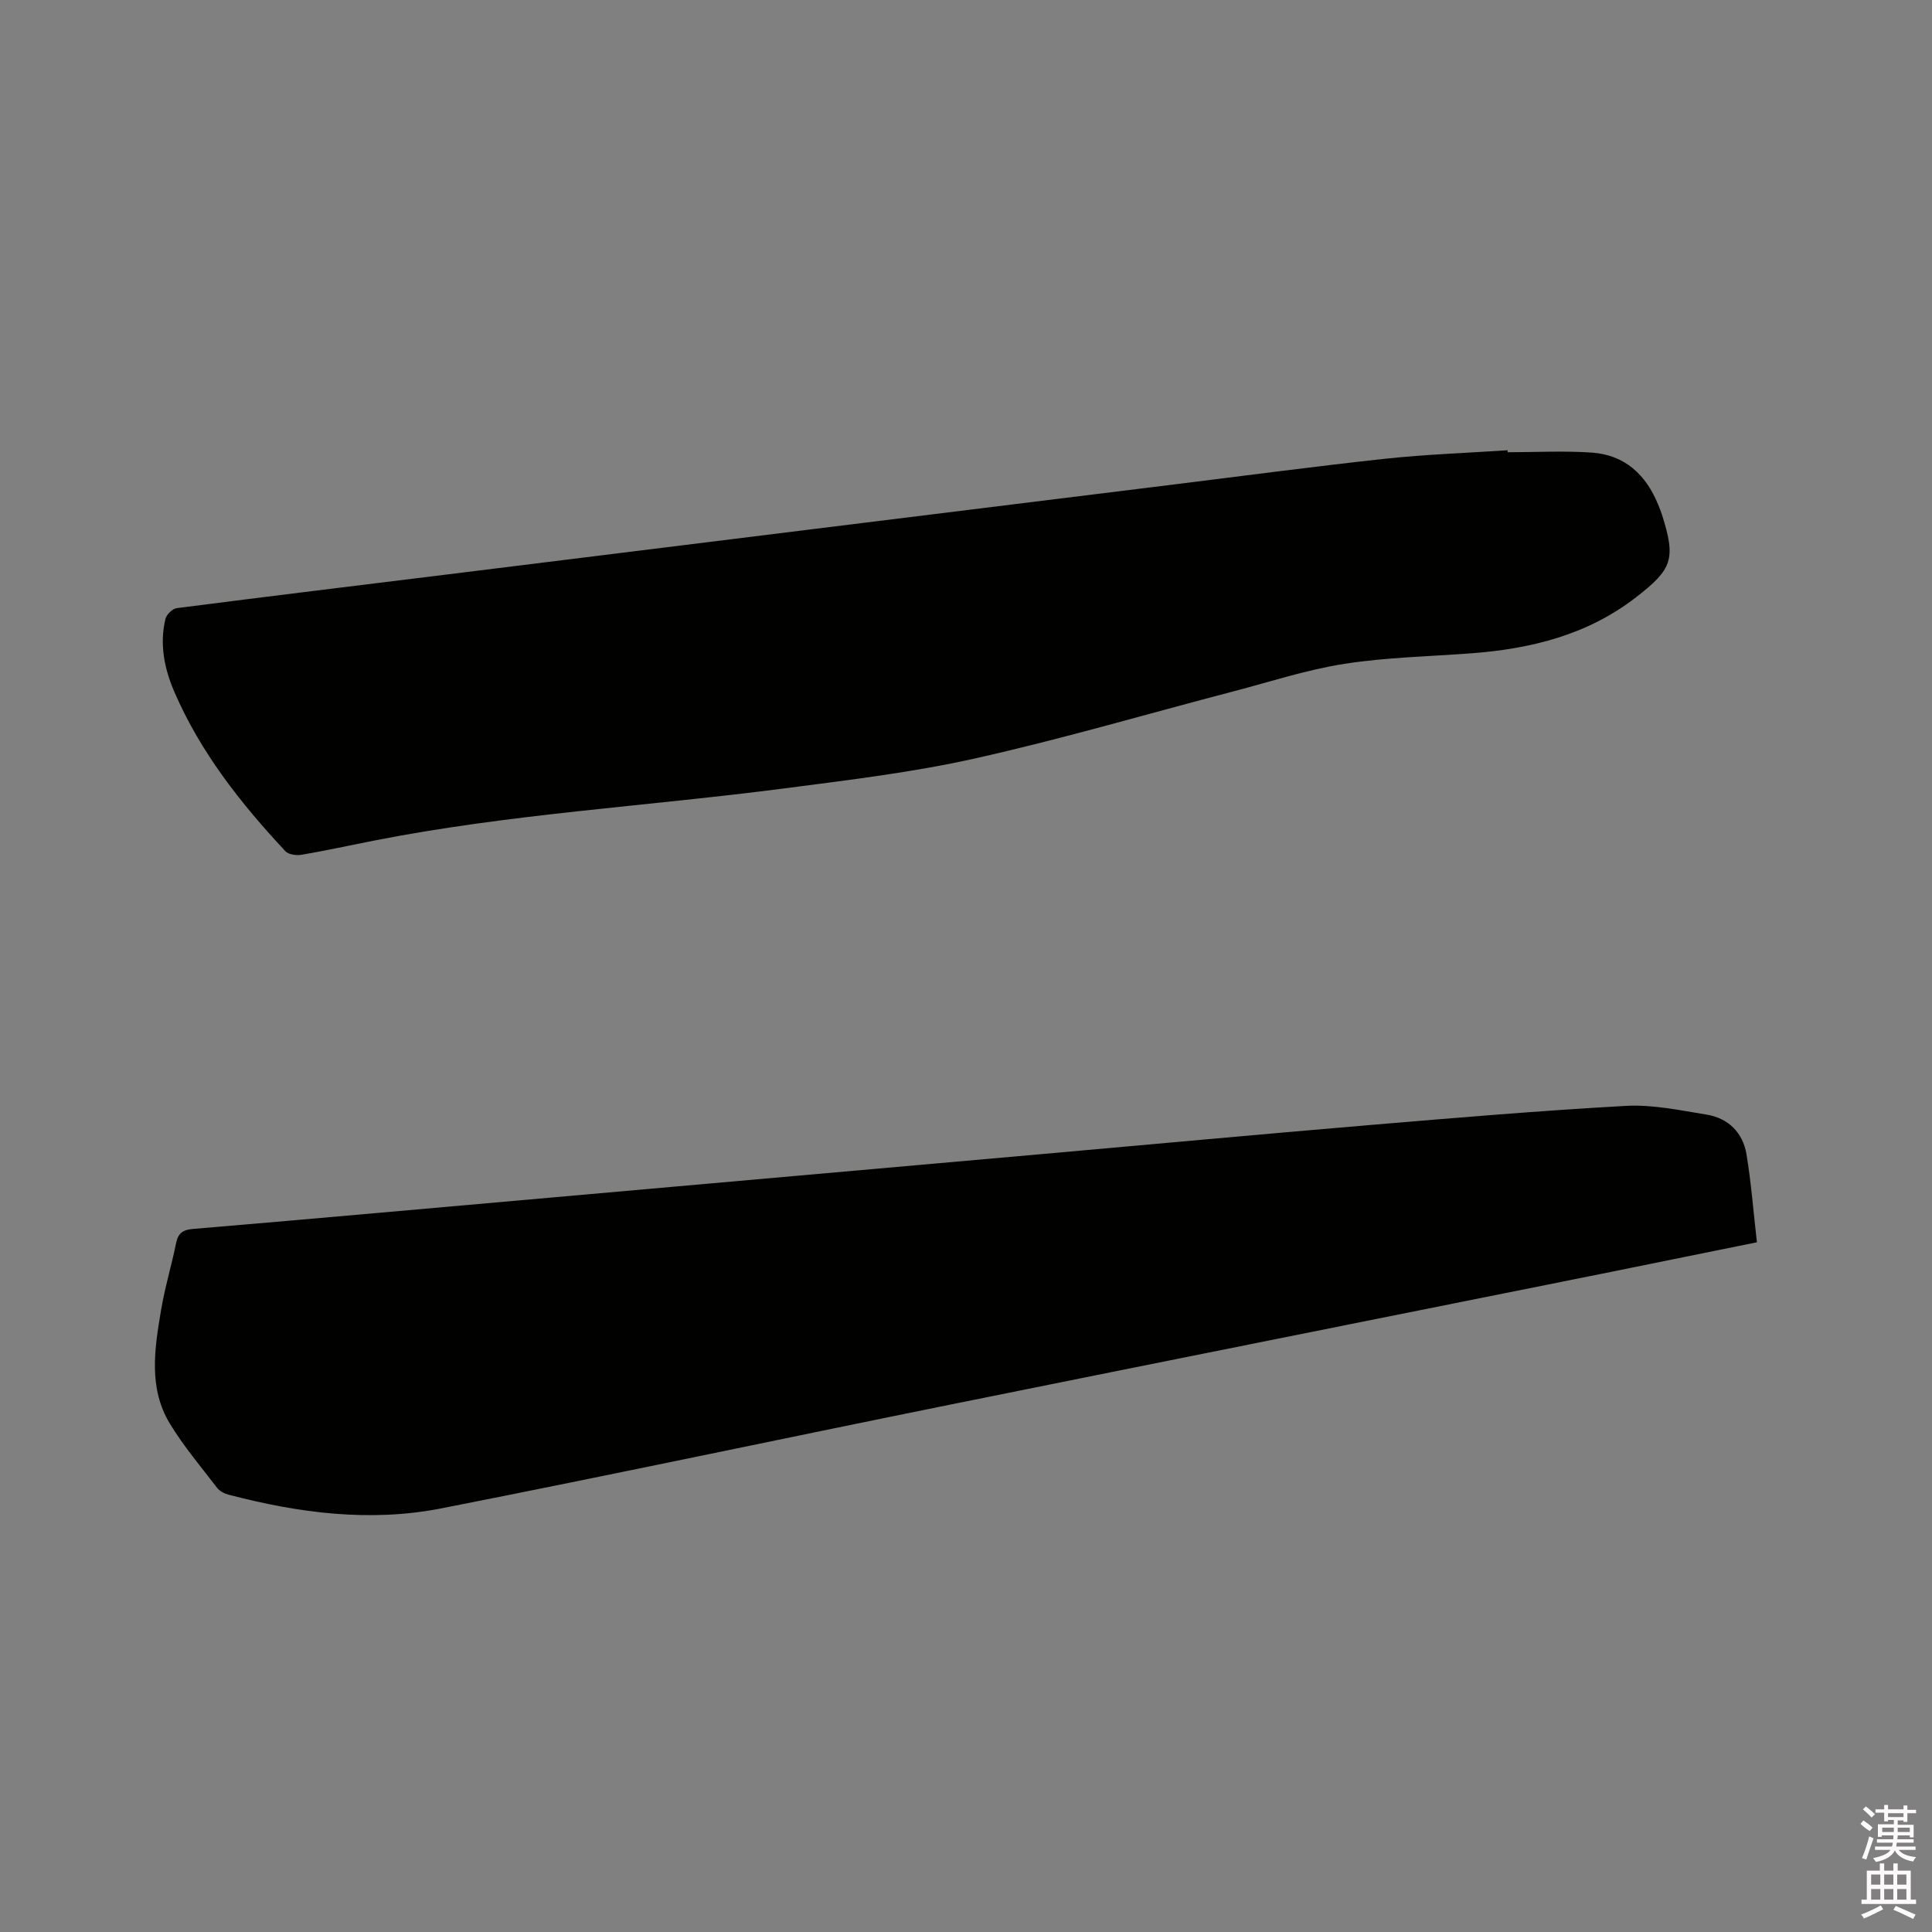 <svg enable-background="new 0 0 400 400" viewBox="0 0 400 400" xmlns="http://www.w3.org/2000/svg"><rect x="0" y="0" width="400" height="400" fill="#808080" stroke="none"/><path d="m385.2 377.6.6-.7c.6.4 1.3.9 1.9 1.5l-.6.7c-.8-.5-1.4-1-1.9-1.5zm.3 7.1c.6-1.4 1.1-2.9 1.5-4.5.3.1.6.3.9.4-.5 1.4-1 2.9-1.5 4.4zm.2-10.1.6-.6c.7.5 1.3 1.1 1.9 1.6l-.7.7c-.6-.6-1.2-1.2-1.8-1.7zm8.4-.8h.8v.9h1.8v.7h-1.8v1.8h-.8v-.3h-1.2v.9h3.3v2.6h-.8v-.4h-2.5c0 .3 0 .6-.1.8h3.4v.7h-3.5c0 .3-.1.6-.1.8h4v.7h-3.5c.7.9 1.9 1.3 3.6 1.5-.2.2-.4.5-.6.9-1.9-.3-3.2-1.1-3.8-2.3-.5 1.1-1.8 2-3.9 2.4-.2-.3-.4-.5-.6-.8 1.9-.4 3.1-.9 3.6-1.7h-3.2v-.7h3.5c.1-.2.1-.5.2-.8h-3.3v-.7h3.4c0-.2 0-.5 0-.8h-2.4v.3h-.8v-2.6h3.3v-.9h-1.2v.3h-.8v-1.8h-1.8v-.7h1.8v-.9h.8v.9h3.2zm-4.4 5.5h2.4c0-.3 0-.6 0-.9h-2.4zm1.2-3.1h3.2v-.8h-3.2zm4.4 2.2h-2.4v.9h2.5v-.9z" fill="#fcfafa"/><path d="m389.2 385.8h.9v1.5h1.9v-1.5h.9v1.5h2.7v6h1.1v.9h-11.3v-.9h1.1v-6h2.7zm.2 8.7.5.8c-1.2.6-2.5 1.3-4 1.9-.2-.3-.3-.6-.6-.8 1.6-.6 3-1.3 4.1-1.9zm-2-4.3h1.9v-2.1h-1.9zm0 3.1h1.9v-2.2h-1.9zm2.7-3.1h1.9v-2.1h-1.9zm0 3.1h1.9v-2.2h-1.9zm2.4 1.3c1.4.6 2.7 1.2 4.1 1.8l-.5.9c-1.5-.7-2.8-1.4-4.1-1.9zm2.2-6.5h-1.9v2.1h1.9zm-1.9 5.2h1.9v-2.2h-1.9z" fill="#fcfafa"/><g fill="#010100"><path d="m363.75 257.2c-11.4 2.31-21.86 4.45-32.33 6.56-44.95 9.03-89.91 17.99-134.84 27.08-35.08 7.1-70.09 14.55-105.2 21.45-14.8 2.91-29.55.97-44.05-2.83-.87-.23-1.86-.74-2.39-1.43-3.34-4.36-6.92-8.59-9.76-13.26-4.5-7.41-3.17-15.58-1.83-23.55.79-4.69 2.18-9.27 3.13-13.94.42-2.05 1.51-2.68 3.47-2.84 12.88-1.07 25.76-2.22 38.63-3.35 22.8-2.01 45.59-4.04 68.39-6.06 22.69-2.01 45.38-4.02 68.07-6.03 22.79-2.02 45.58-4.13 68.39-6.06 17.73-1.49 35.47-3 53.23-3.98 5.51-.3 11.15.91 16.67 1.81 4.51.73 7.5 3.73 8.26 8.19.98 5.91 1.43 11.91 2.16 18.24z"/><path d="m312.14 93.63c5.83 0 11.67-.33 17.47.08 6.79.48 11.17 4.57 13.69 10.76.28.69.57 1.37.79 2.08 2.91 9.19 2.19 11.26-5.38 17.12-10.05 7.78-21.72 10.66-34.09 11.59-8.77.66-17.62.83-26.28 2.18-7.81 1.22-15.42 3.73-23.09 5.73-17.82 4.66-35.52 9.87-53.49 13.88-12.89 2.88-26.1 4.45-39.23 6.16-28.36 3.7-56.99 5.29-85.11 10.83-4.99.98-9.96 2.07-14.96 2.93-1.07.18-2.71-.03-3.37-.73-9.22-9.88-17.55-20.42-22.97-32.94-2.09-4.83-3.13-9.93-1.86-15.18.22-.9 1.45-2.1 2.34-2.21 19.23-2.48 38.48-4.81 57.73-7.19 24.92-3.08 49.84-6.18 74.77-9.27 24.71-3.06 49.43-6.12 74.14-9.17 14.51-1.79 29.01-3.73 43.54-5.3 8.42-.91 16.9-1.19 25.36-1.76z"/></g></svg>
